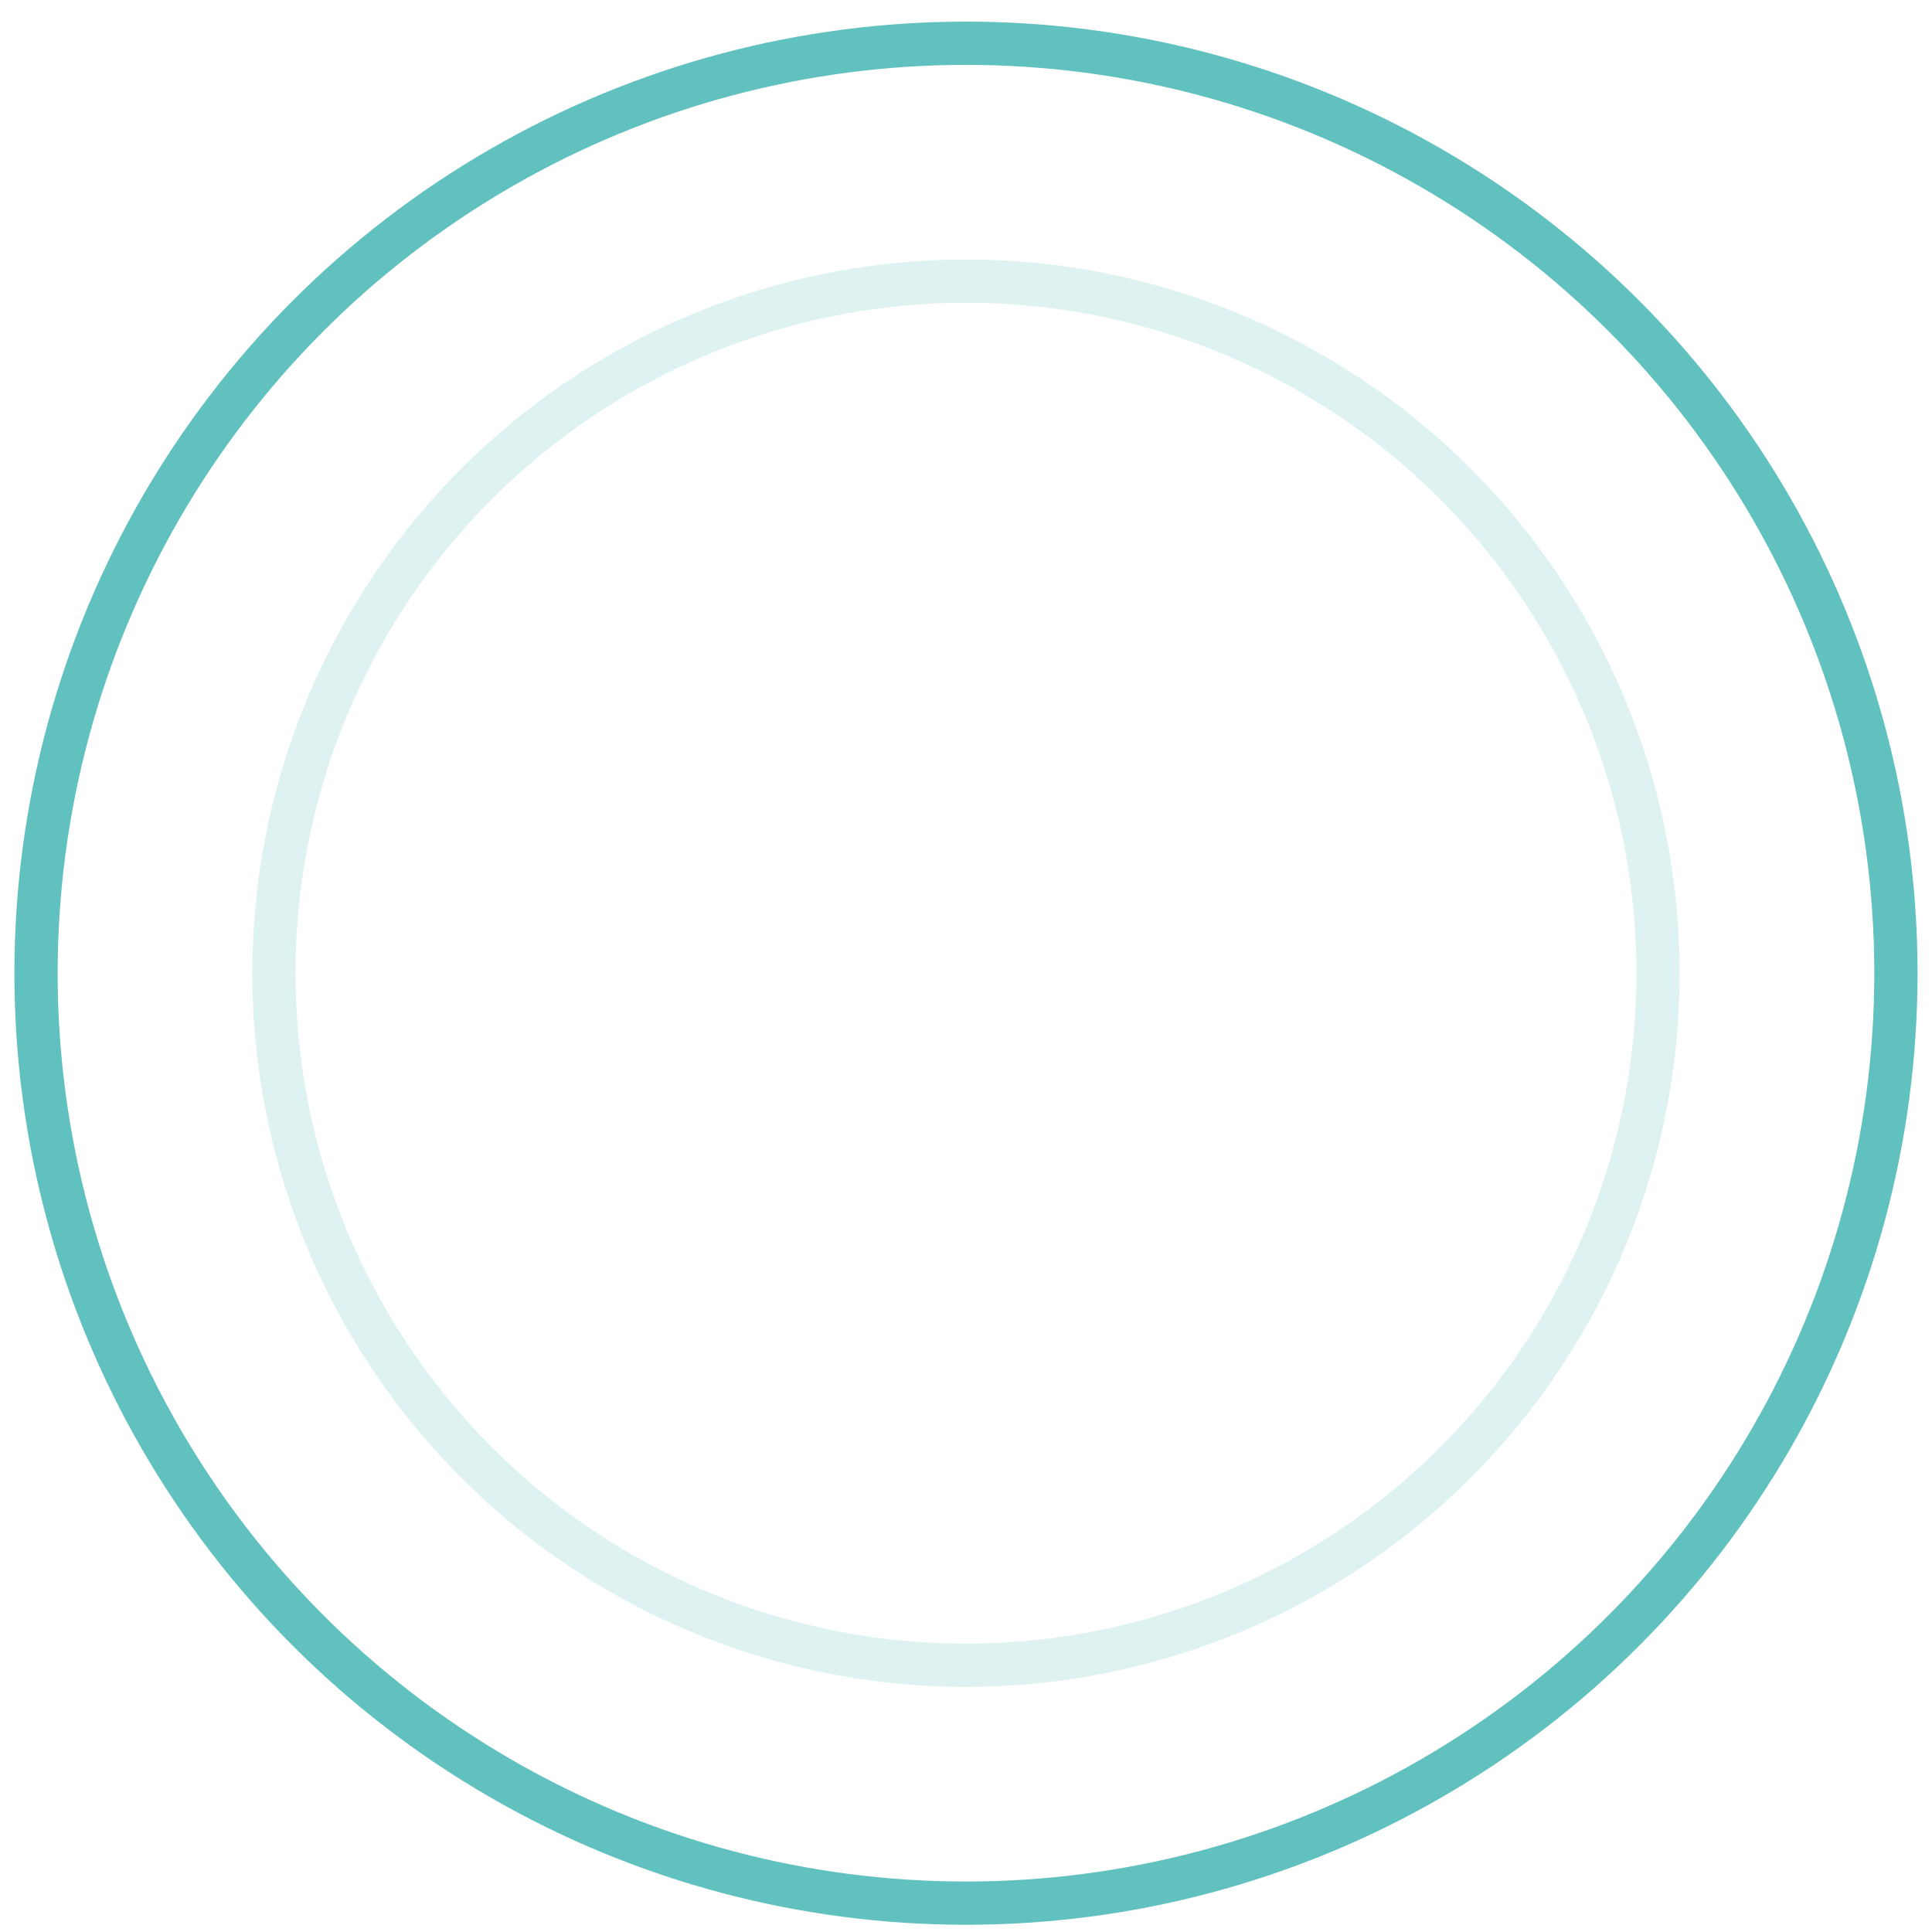 <svg x="0px" y="0px" width="44.667px" height="44.667px" viewBox="0 0 44.667 44.667" xmlns="http://www.w3.org/2000/svg" version="1.1">
    <g id="Layer_2">
        <circle class="first drawCircle" id="XMLID_27_" fill="none" stroke="#61c1be" stroke-miterlimit="10" cx="22.333" cy="22.5" r="21.5"></circle>
        <circle class="first drawCircle" id="XMLID_68_" opacity="0.2" fill="none" stroke="#61c1be" stroke-miterlimit="10" cx="22.333" cy="22.5" r="16"></circle>
    </g>
</svg>